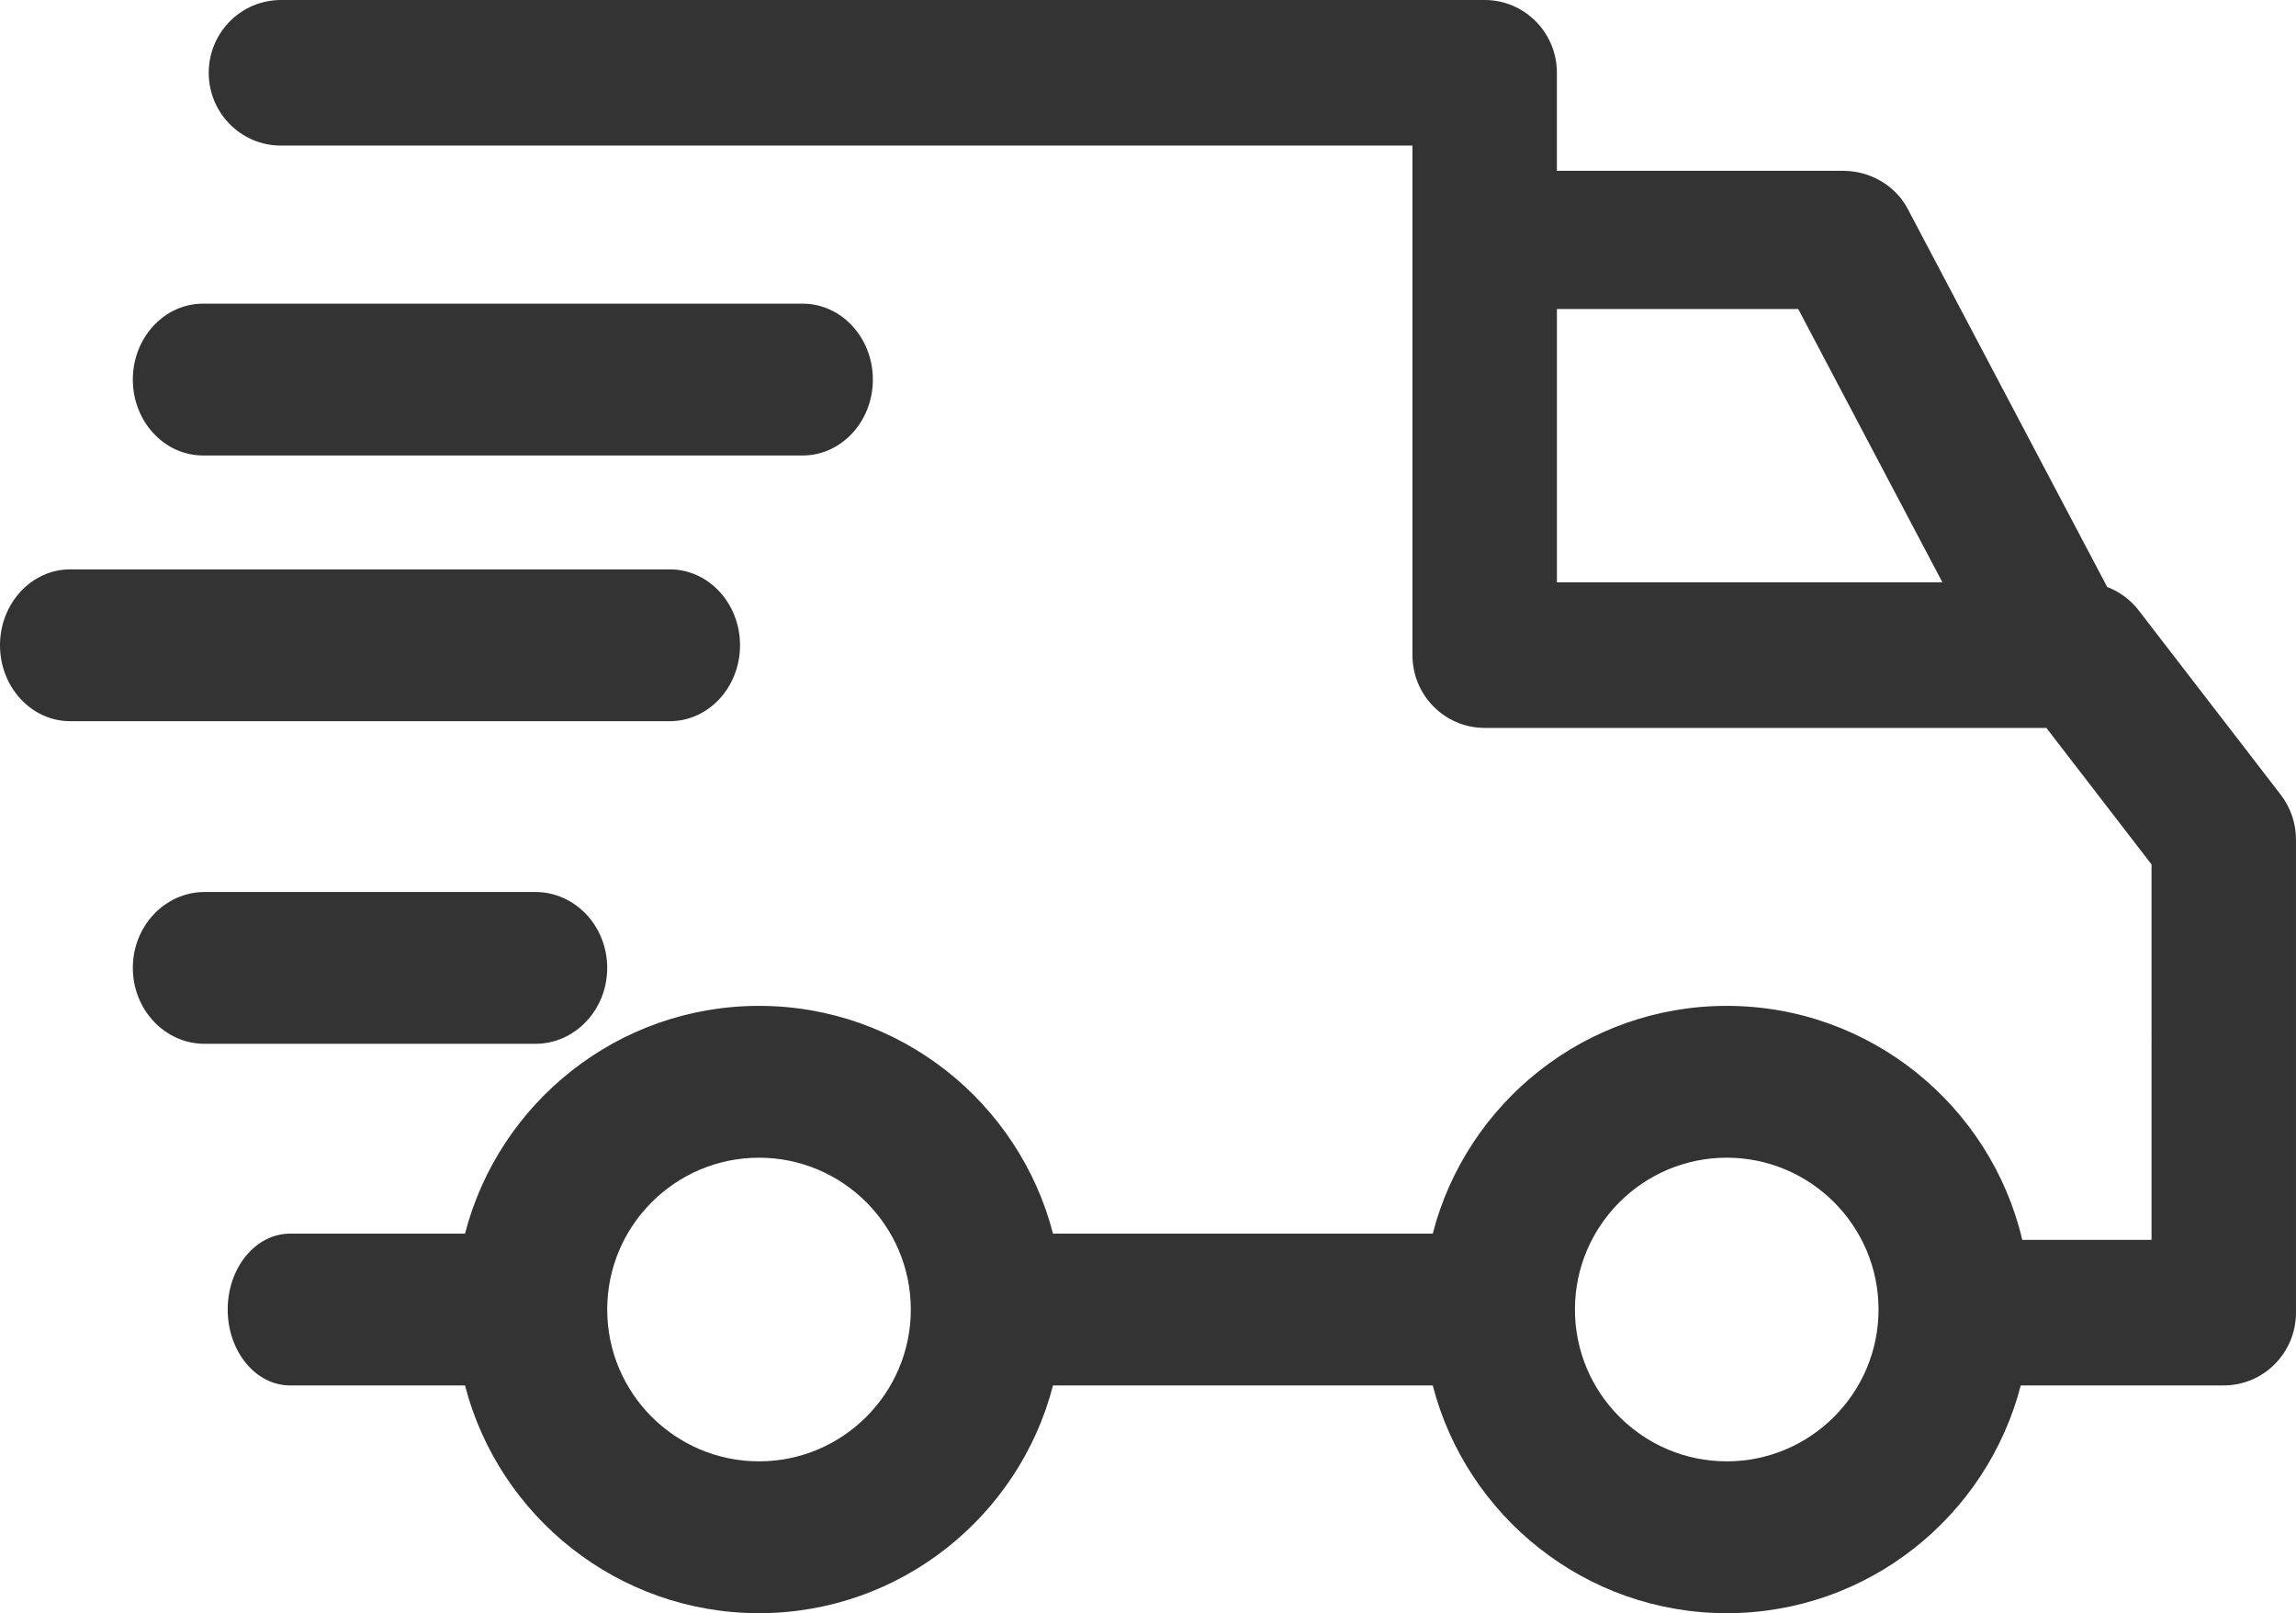 <?xml version="1.0" encoding="utf-8"?>
<!-- Generator: Adobe Illustrator 21.1.0, SVG Export Plug-In . SVG Version: 6.00 Build 0)  -->
<svg version="1.1" id="Layer_1" xmlns="http://www.w3.org/2000/svg" xmlns:xlink="http://www.w3.org/1999/xlink" x="0px" y="0px"
	 viewBox="0 0 121 85" enable-background="new 0 0 121 85" xml:space="preserve">
<g>
	<path fill="#333333" d="M106.494,73c-1.78,6.893-8.051,12-15.494,12c-7.442,0-13.713-5.107-15.494-12H55.494
		C53.713,79.893,47.442,85,40,85s-13.713-5.107-15.494-12h-9.214C13.474,73,12,71.209,12,69c0-2.209,1.474-4,3.293-4h9.214
		C26.287,58.107,32.558,53,40,53s13.713,5.107,15.494,12h20.012C77.287,58.107,83.558,53,91,53c7.56,0,13.912,5.27,15.575,12.329
		h6.812V45.549l-5.543-7.195H78.243c-2.102,0-3.806-1.717-3.806-3.835V7.671H14.806C12.704,7.671,11,5.954,11,3.835
		S12.704,0,14.806,0h63.437c2.102,0,3.806,1.717,3.806,3.835V9h15.073c1.444,0,2.765,0.776,3.415,2.005l10.513,19.924
		c0.649,0.247,1.228,0.671,1.663,1.237l7.487,9.716c0.518,0.672,0.799,1.501,0.799,2.352v24.93c0,2.118-1.704,3.835-3.806,3.835
		H106.494z M102.365,30.683l-7.599-14.402H82.05v14.402H102.365z M91,77c4.412,0,8-3.588,8-8c0-4.412-3.588-8-8-8s-8,3.588-8,8
		S86.588,77,91,77z M40,77c4.412,0,8-3.588,8-8c0-4.412-3.589-8-8-8c-4.412,0-8,3.588-8,8S35.588,77,40,77z M28.212,47
		C30.304,47,32,48.791,32,51c0,2.209-1.696,4-3.788,4H10.788C8.696,55,7,53.209,7,51c0-2.209,1.696-4,3.788-4H28.212z M35.298,30
		C37.343,30,39,31.791,39,34s-1.657,4-3.702,4H3.702C1.658,38,0,36.21,0,34s1.658-4,3.702-4H35.298z M42.298,16
		C44.343,16,46,17.791,46,20c0,2.209-1.657,4-3.702,4H10.702C8.658,24,7,22.209,7,20c0-2.209,1.657-4,3.702-4H42.298z"/>
</g>
</svg>

